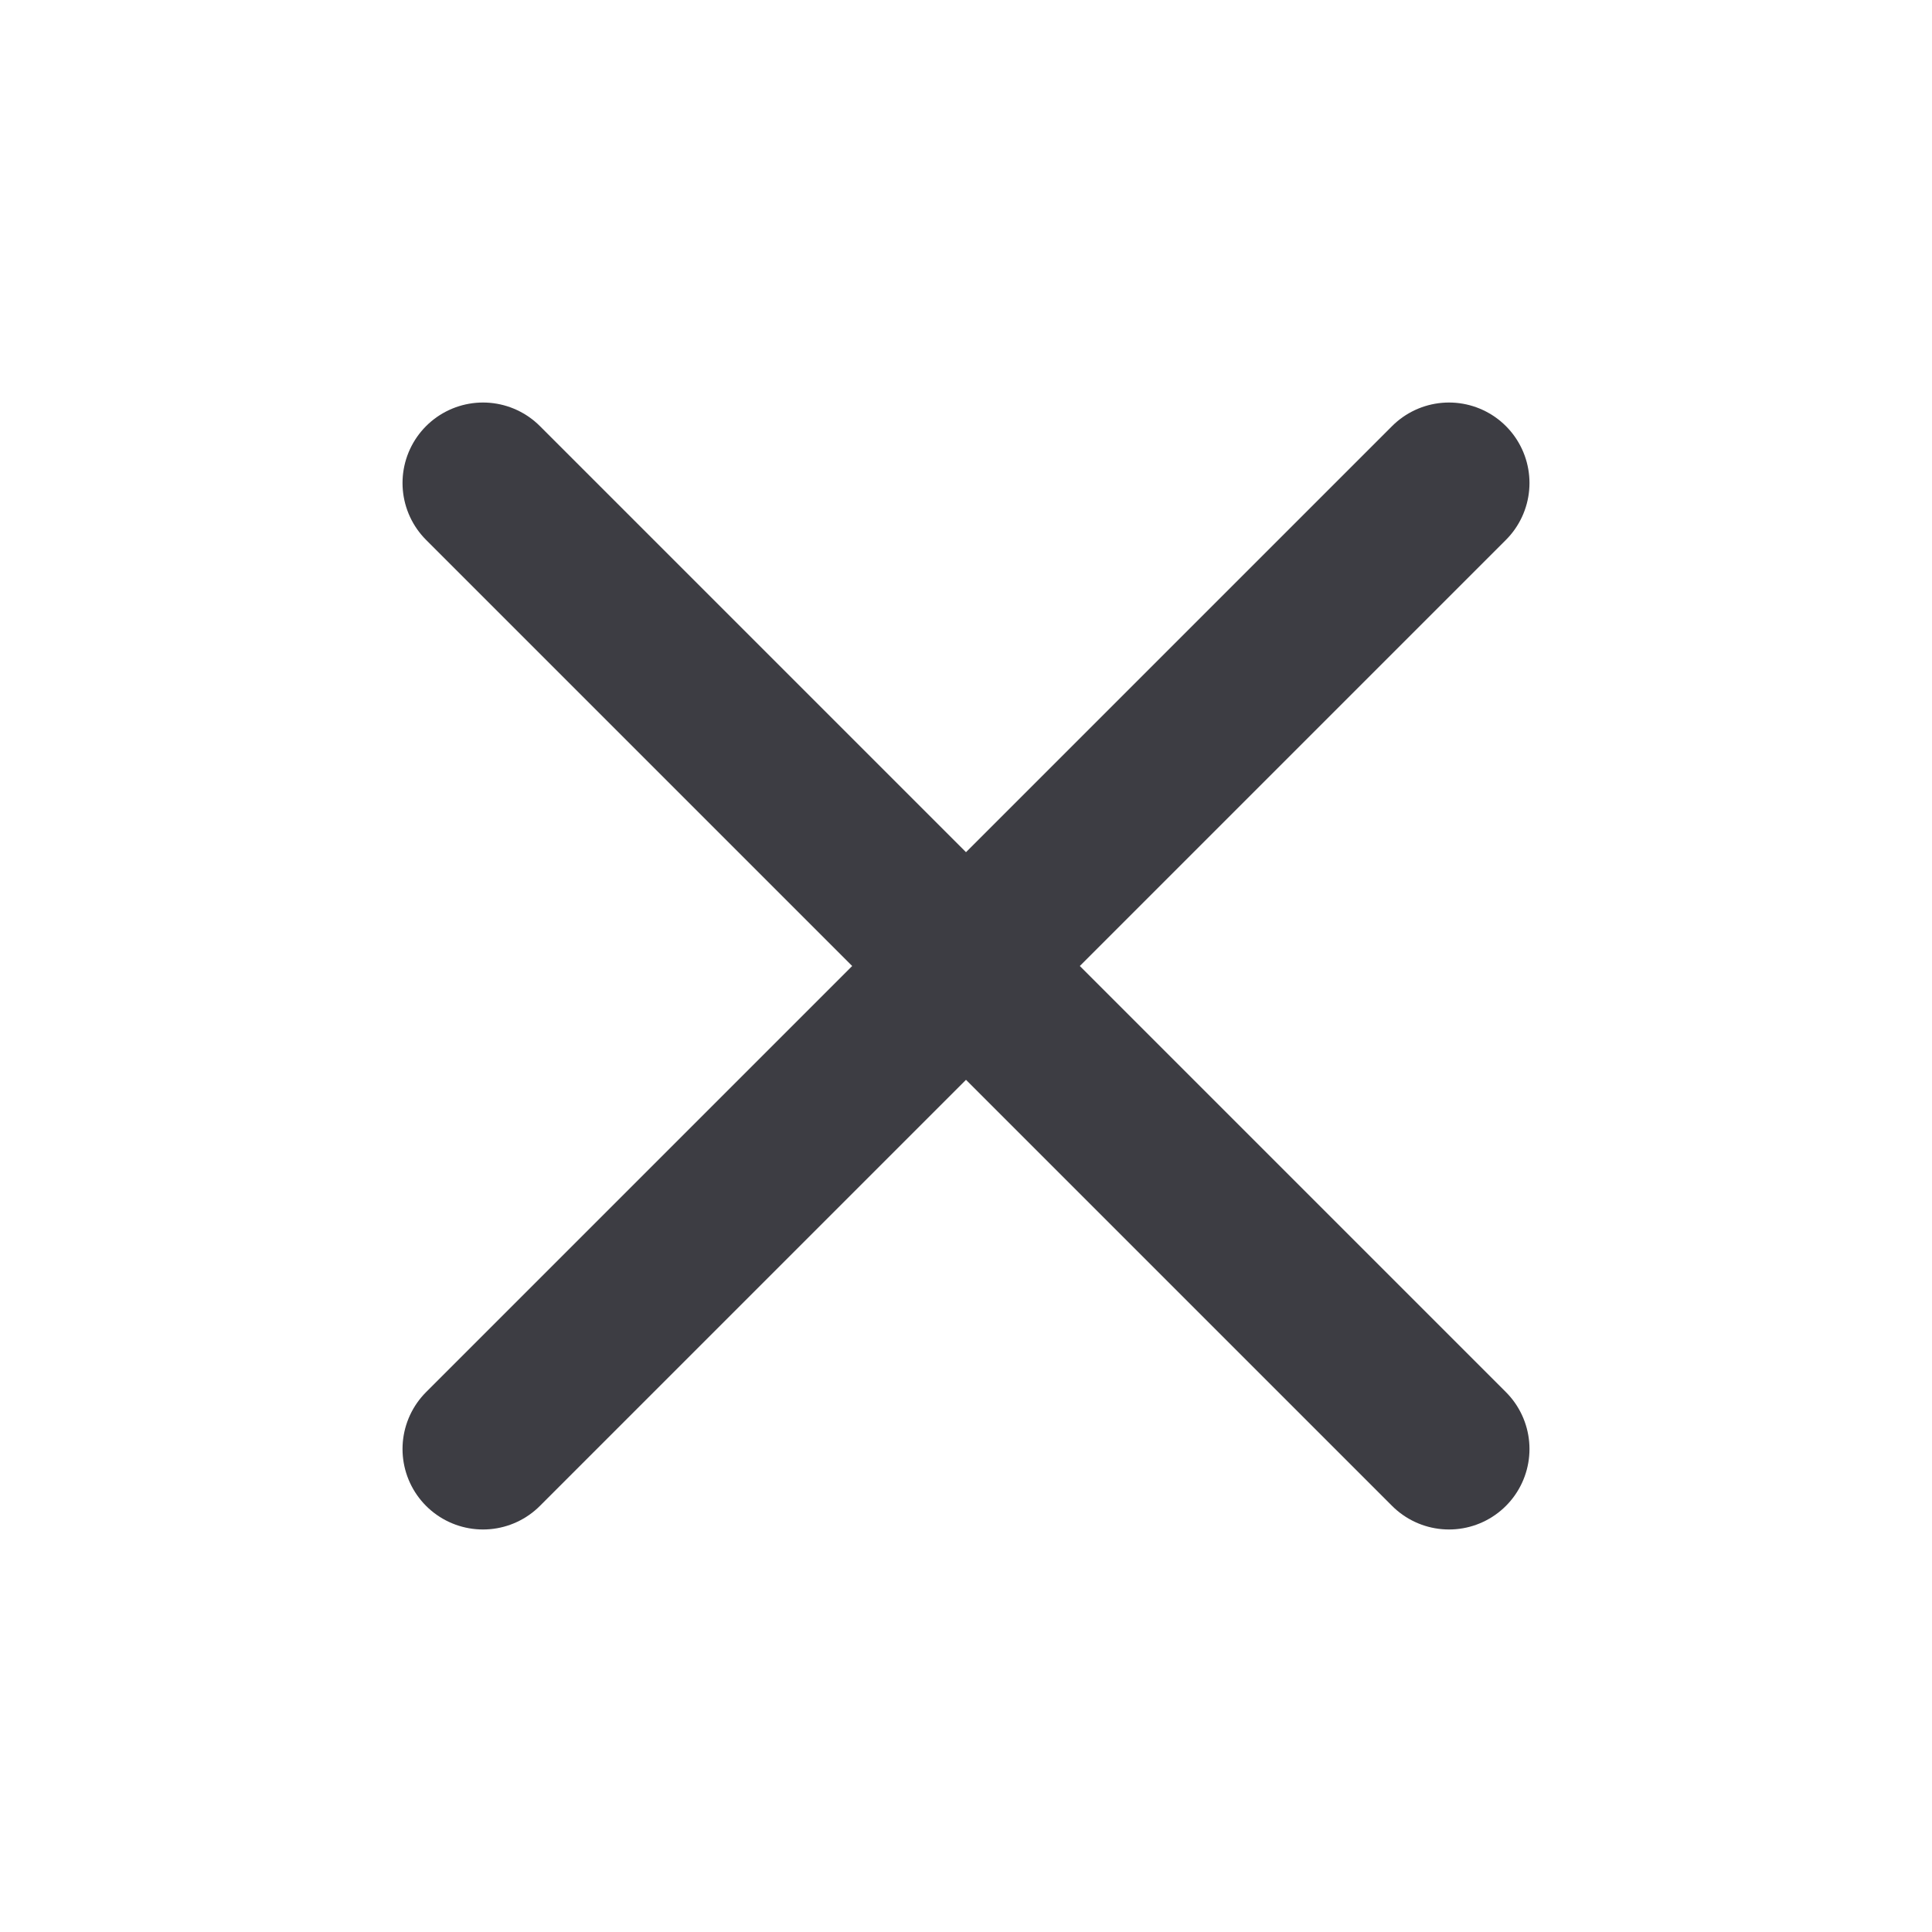 <svg width="16" height="16" viewBox="0 0 16 16" fill="none" xmlns="http://www.w3.org/2000/svg">
<path d="M12 4L4 12M4 4L12 12" stroke="#3D3D43" stroke-width="1.333" stroke-linecap="round" stroke-linejoin="round"/>
</svg>
